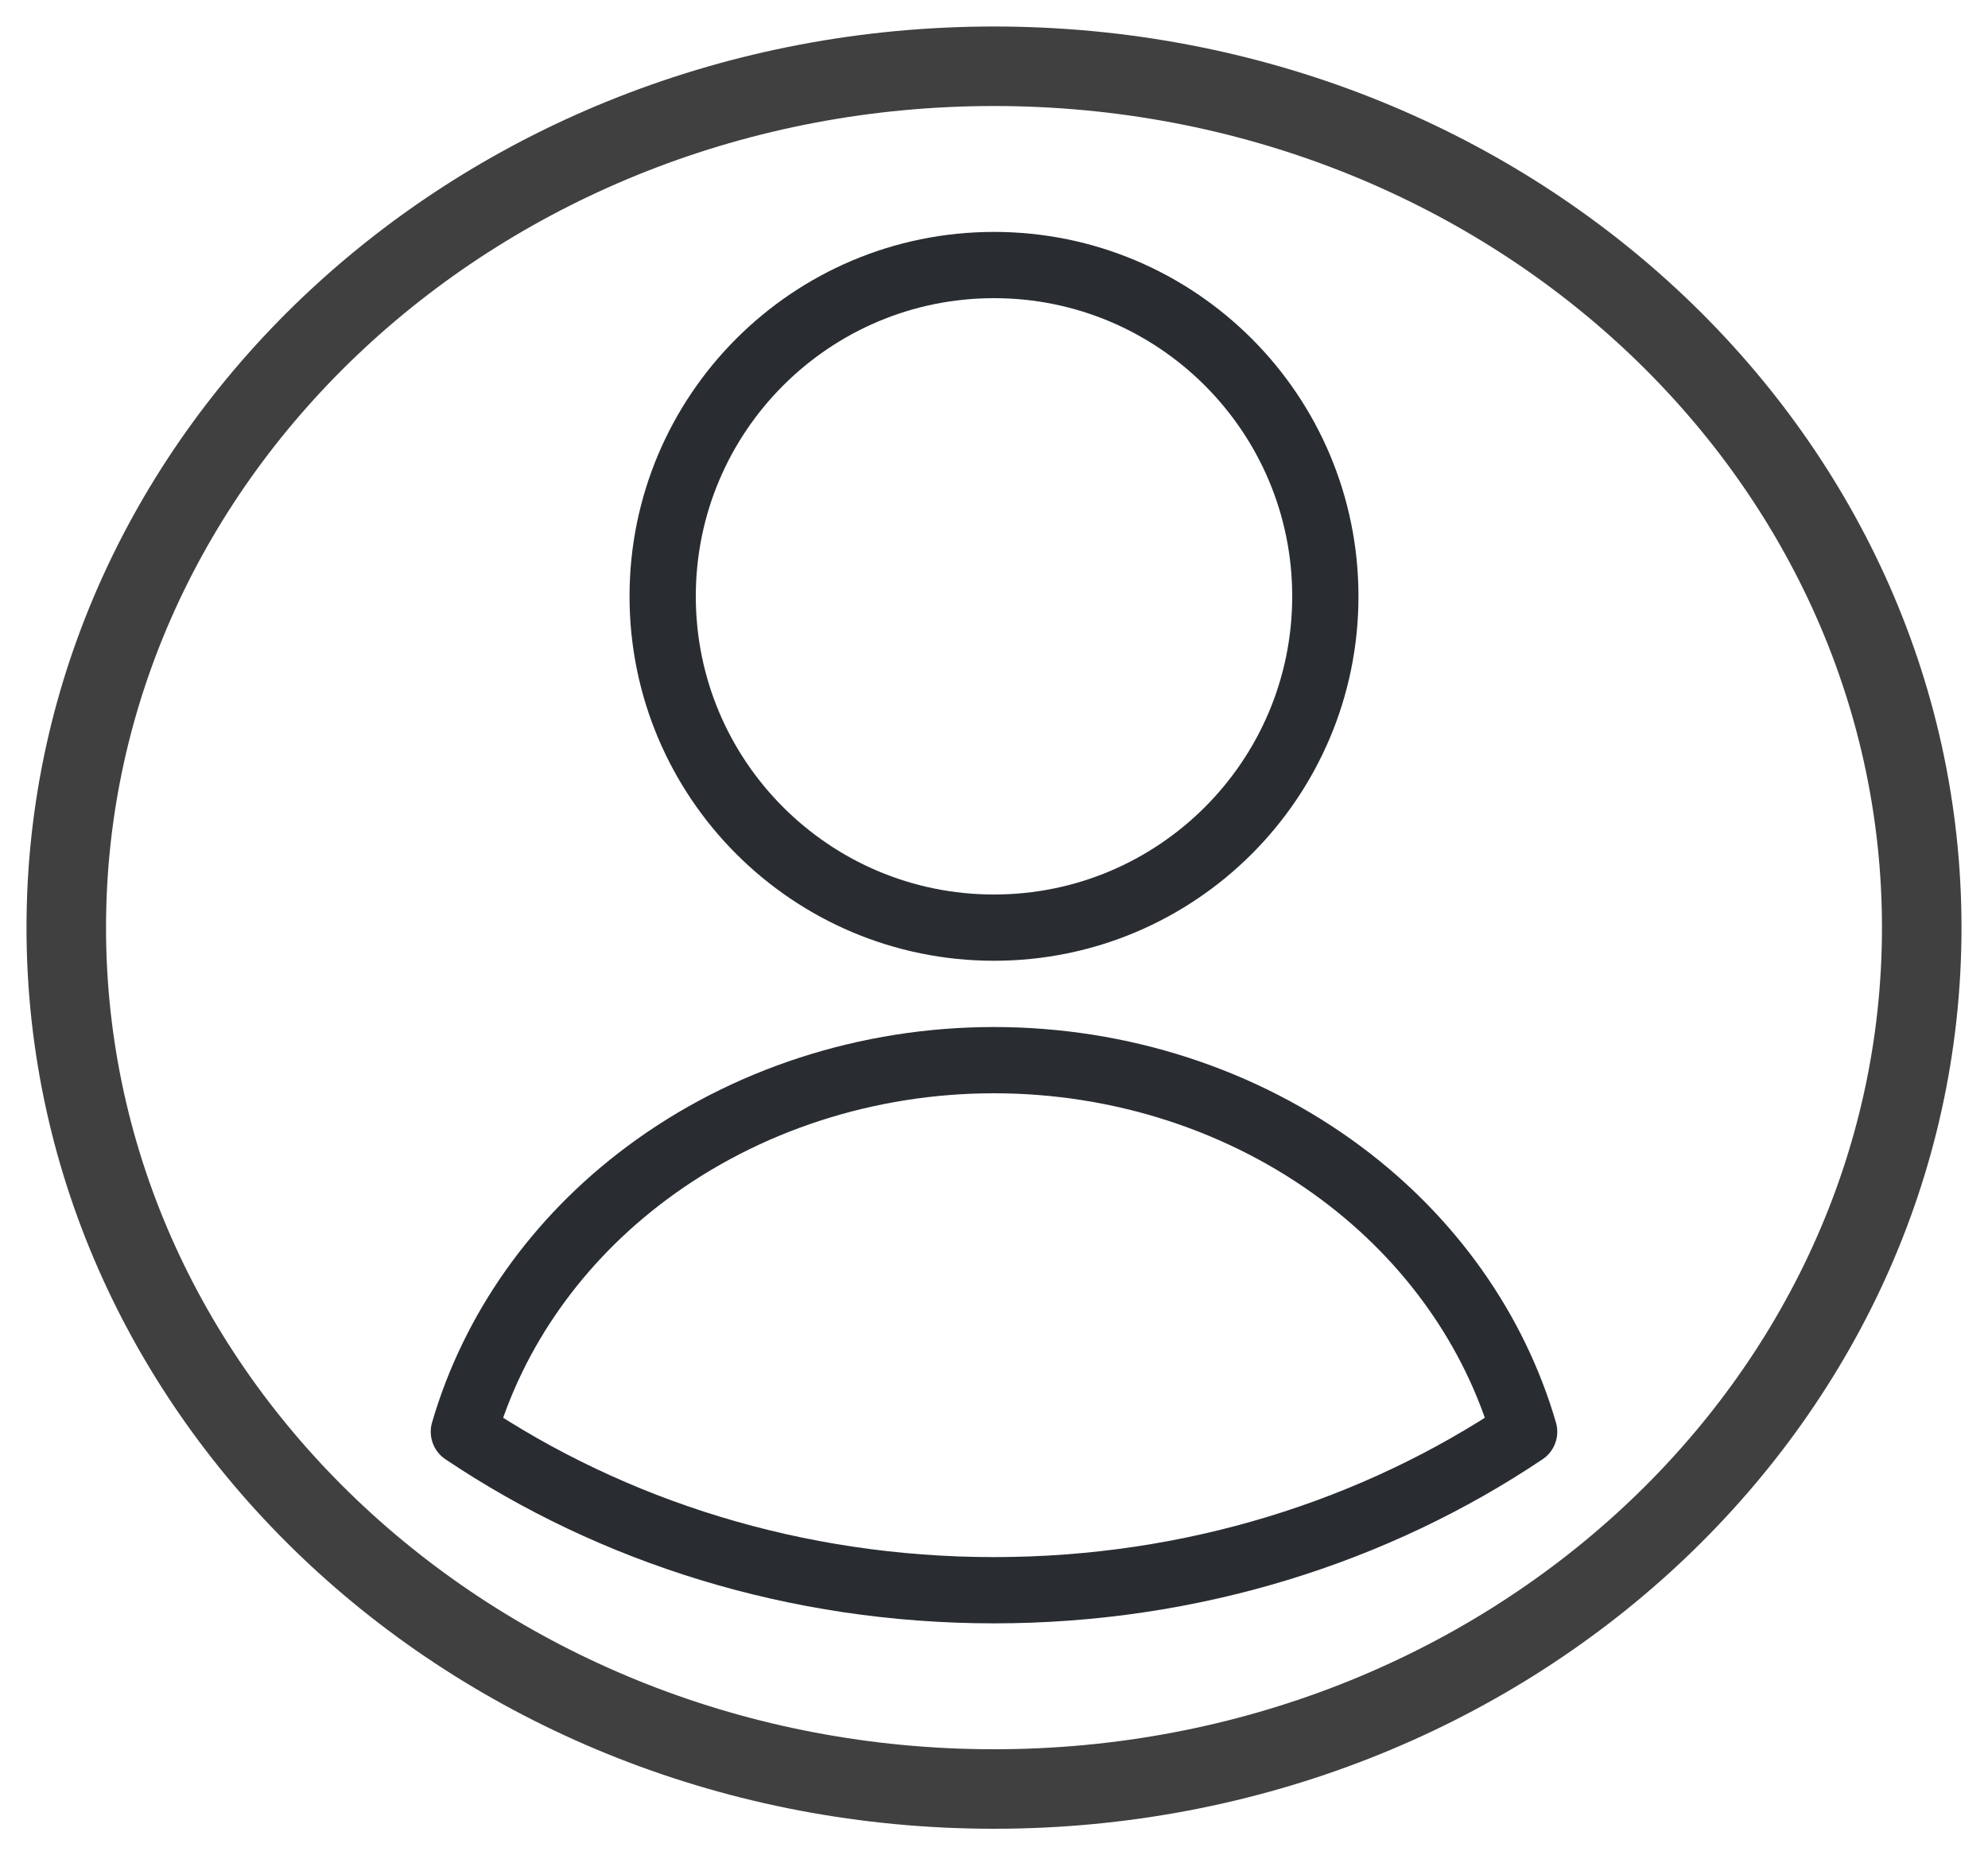 <svg width="30" height="28" viewBox="0 0 30 28" fill="none" xmlns="http://www.w3.org/2000/svg">
<path d="M15 27C22.732 27 29 21.18 29 14C29 6.82 22.732 1 15 1C7.268 1 1 6.82 1 14C1 21.18 7.268 27 15 27Z" stroke="#404040" stroke-width="1.2" stroke-linecap="round" stroke-linejoin="round"/>
<path d="M15 14C17.761 14 20 11.761 20 9C20 6.239 17.761 4 15 4C12.239 4 10 6.239 10 9C10 11.761 12.239 14 15 14Z" stroke="#292D32" stroke-linecap="round" stroke-linejoin="round"/>
<path d="M23 21.608C20.761 23.111 17.994 24 15 24C12.005 24 9.239 23.111 7 21.608C7.446 20.077 8.41 18.71 9.762 17.703C11.24 16.602 13.091 16 15 16C16.909 16 18.76 16.602 20.238 17.703C21.59 18.71 22.554 20.077 23 21.608Z" stroke="#292D32" stroke-linecap="round" stroke-linejoin="round"/>
</svg>
